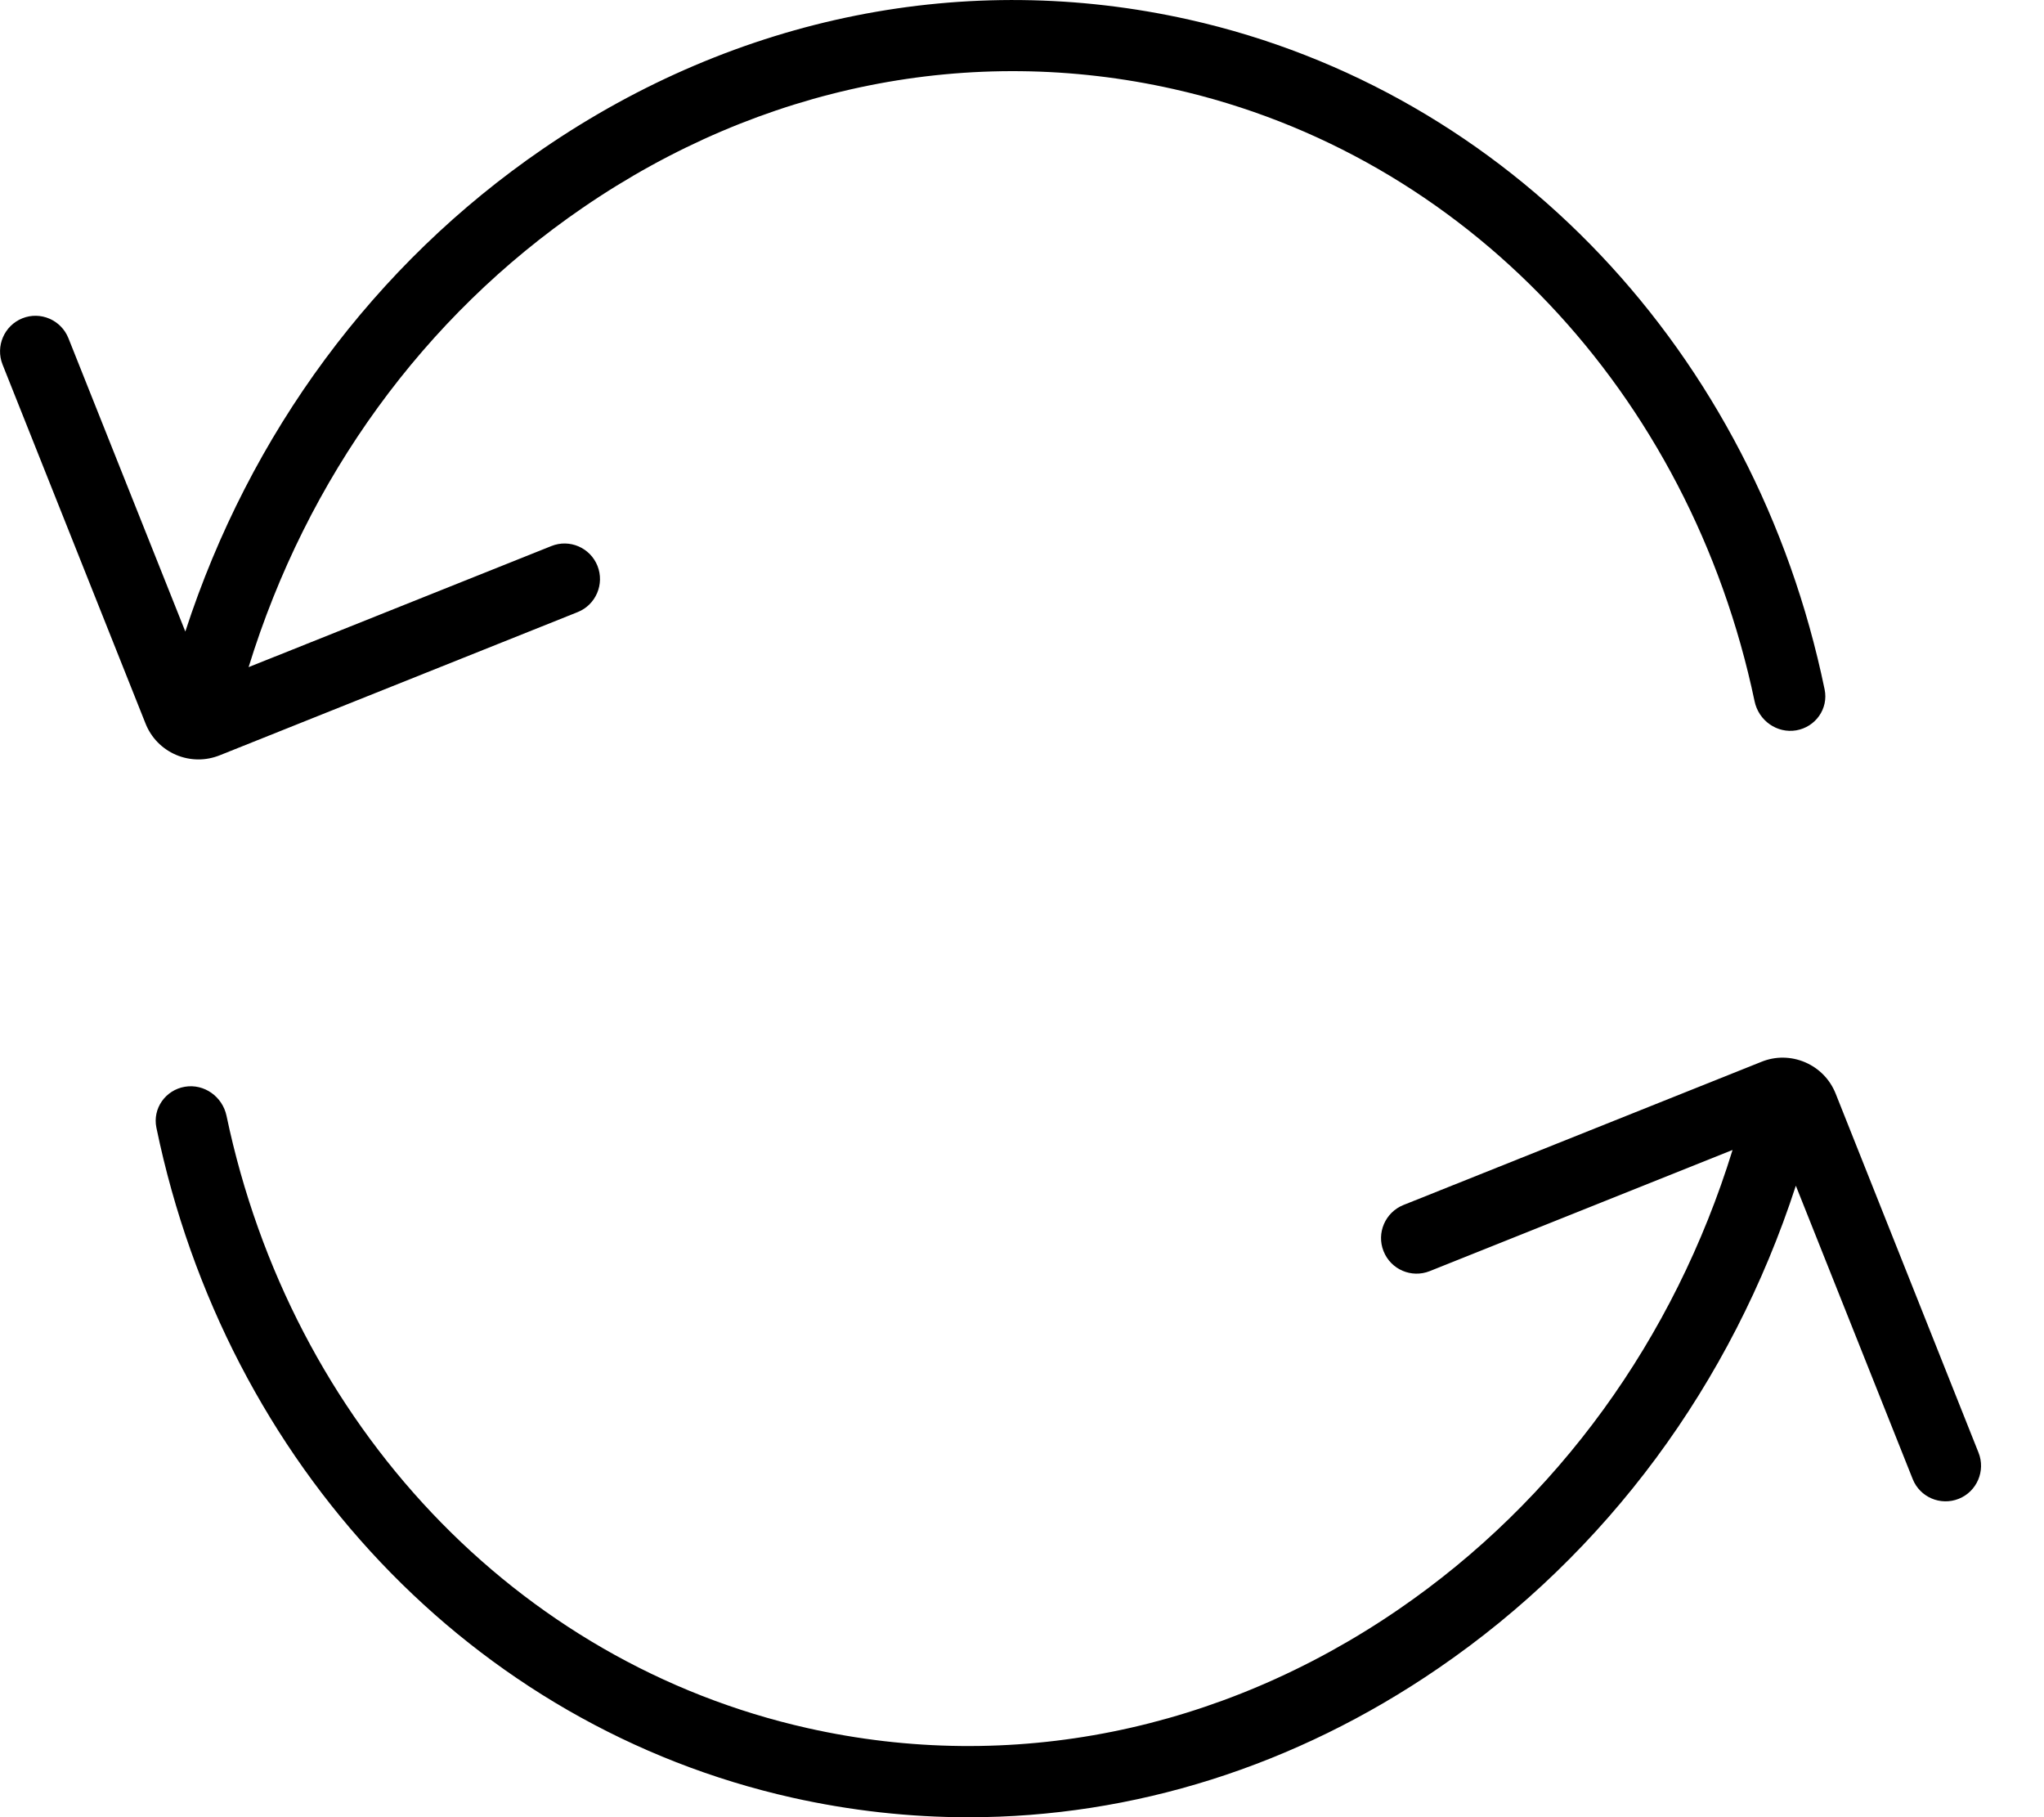 <svg width="27" height="24" viewBox="0 0 27 24" fill="none" xmlns="http://www.w3.org/2000/svg">
<path d="M23.845 14.03C23.66 13.951 23.454 13.948 23.269 14.023L18.538 15.915C18.298 16.012 18.18 16.285 18.276 16.525C18.372 16.767 18.645 16.884 18.886 16.788L22.886 15.188C22.116 17.684 20.574 19.817 18.471 21.258C16.12 22.869 13.349 23.426 10.669 22.824C6.819 21.961 3.848 18.812 2.992 14.736C2.938 14.483 2.697 14.31 2.442 14.353C2.187 14.396 2.013 14.639 2.066 14.894C2.988 19.347 6.241 22.795 10.464 23.742C11.237 23.915 12.017 24.001 12.793 24.001C14.965 24.001 17.108 23.33 19 22.033C21.225 20.51 22.871 18.276 23.722 15.66L25.265 19.533C25.36 19.774 25.633 19.891 25.874 19.795C26.114 19.699 26.231 19.425 26.135 19.185L24.248 14.444C24.173 14.256 24.03 14.11 23.845 14.03Z" fill="black"/>
<path d="M1.922 9.555C1.996 9.742 2.139 9.889 2.324 9.969C2.42 10.01 2.521 10.03 2.622 10.03C2.716 10.03 2.81 10.012 2.901 9.976L7.631 8.084C7.871 7.988 7.988 7.714 7.892 7.473C7.796 7.233 7.523 7.115 7.283 7.212L3.284 8.811C4.053 6.316 5.595 4.184 7.699 2.743C10.05 1.131 12.821 0.574 15.501 1.176C19.35 2.039 22.321 5.187 23.177 9.262C23.23 9.516 23.471 9.689 23.727 9.646C23.982 9.602 24.155 9.36 24.102 9.105C23.181 4.653 19.928 1.205 15.705 0.259C12.769 -0.399 9.738 0.208 7.17 1.967C4.945 3.492 3.299 5.725 2.448 8.341L0.904 4.467C0.808 4.226 0.535 4.108 0.295 4.204C0.055 4.301 -0.062 4.574 0.034 4.815L1.922 9.555Z" fill="black"/>
</svg>
